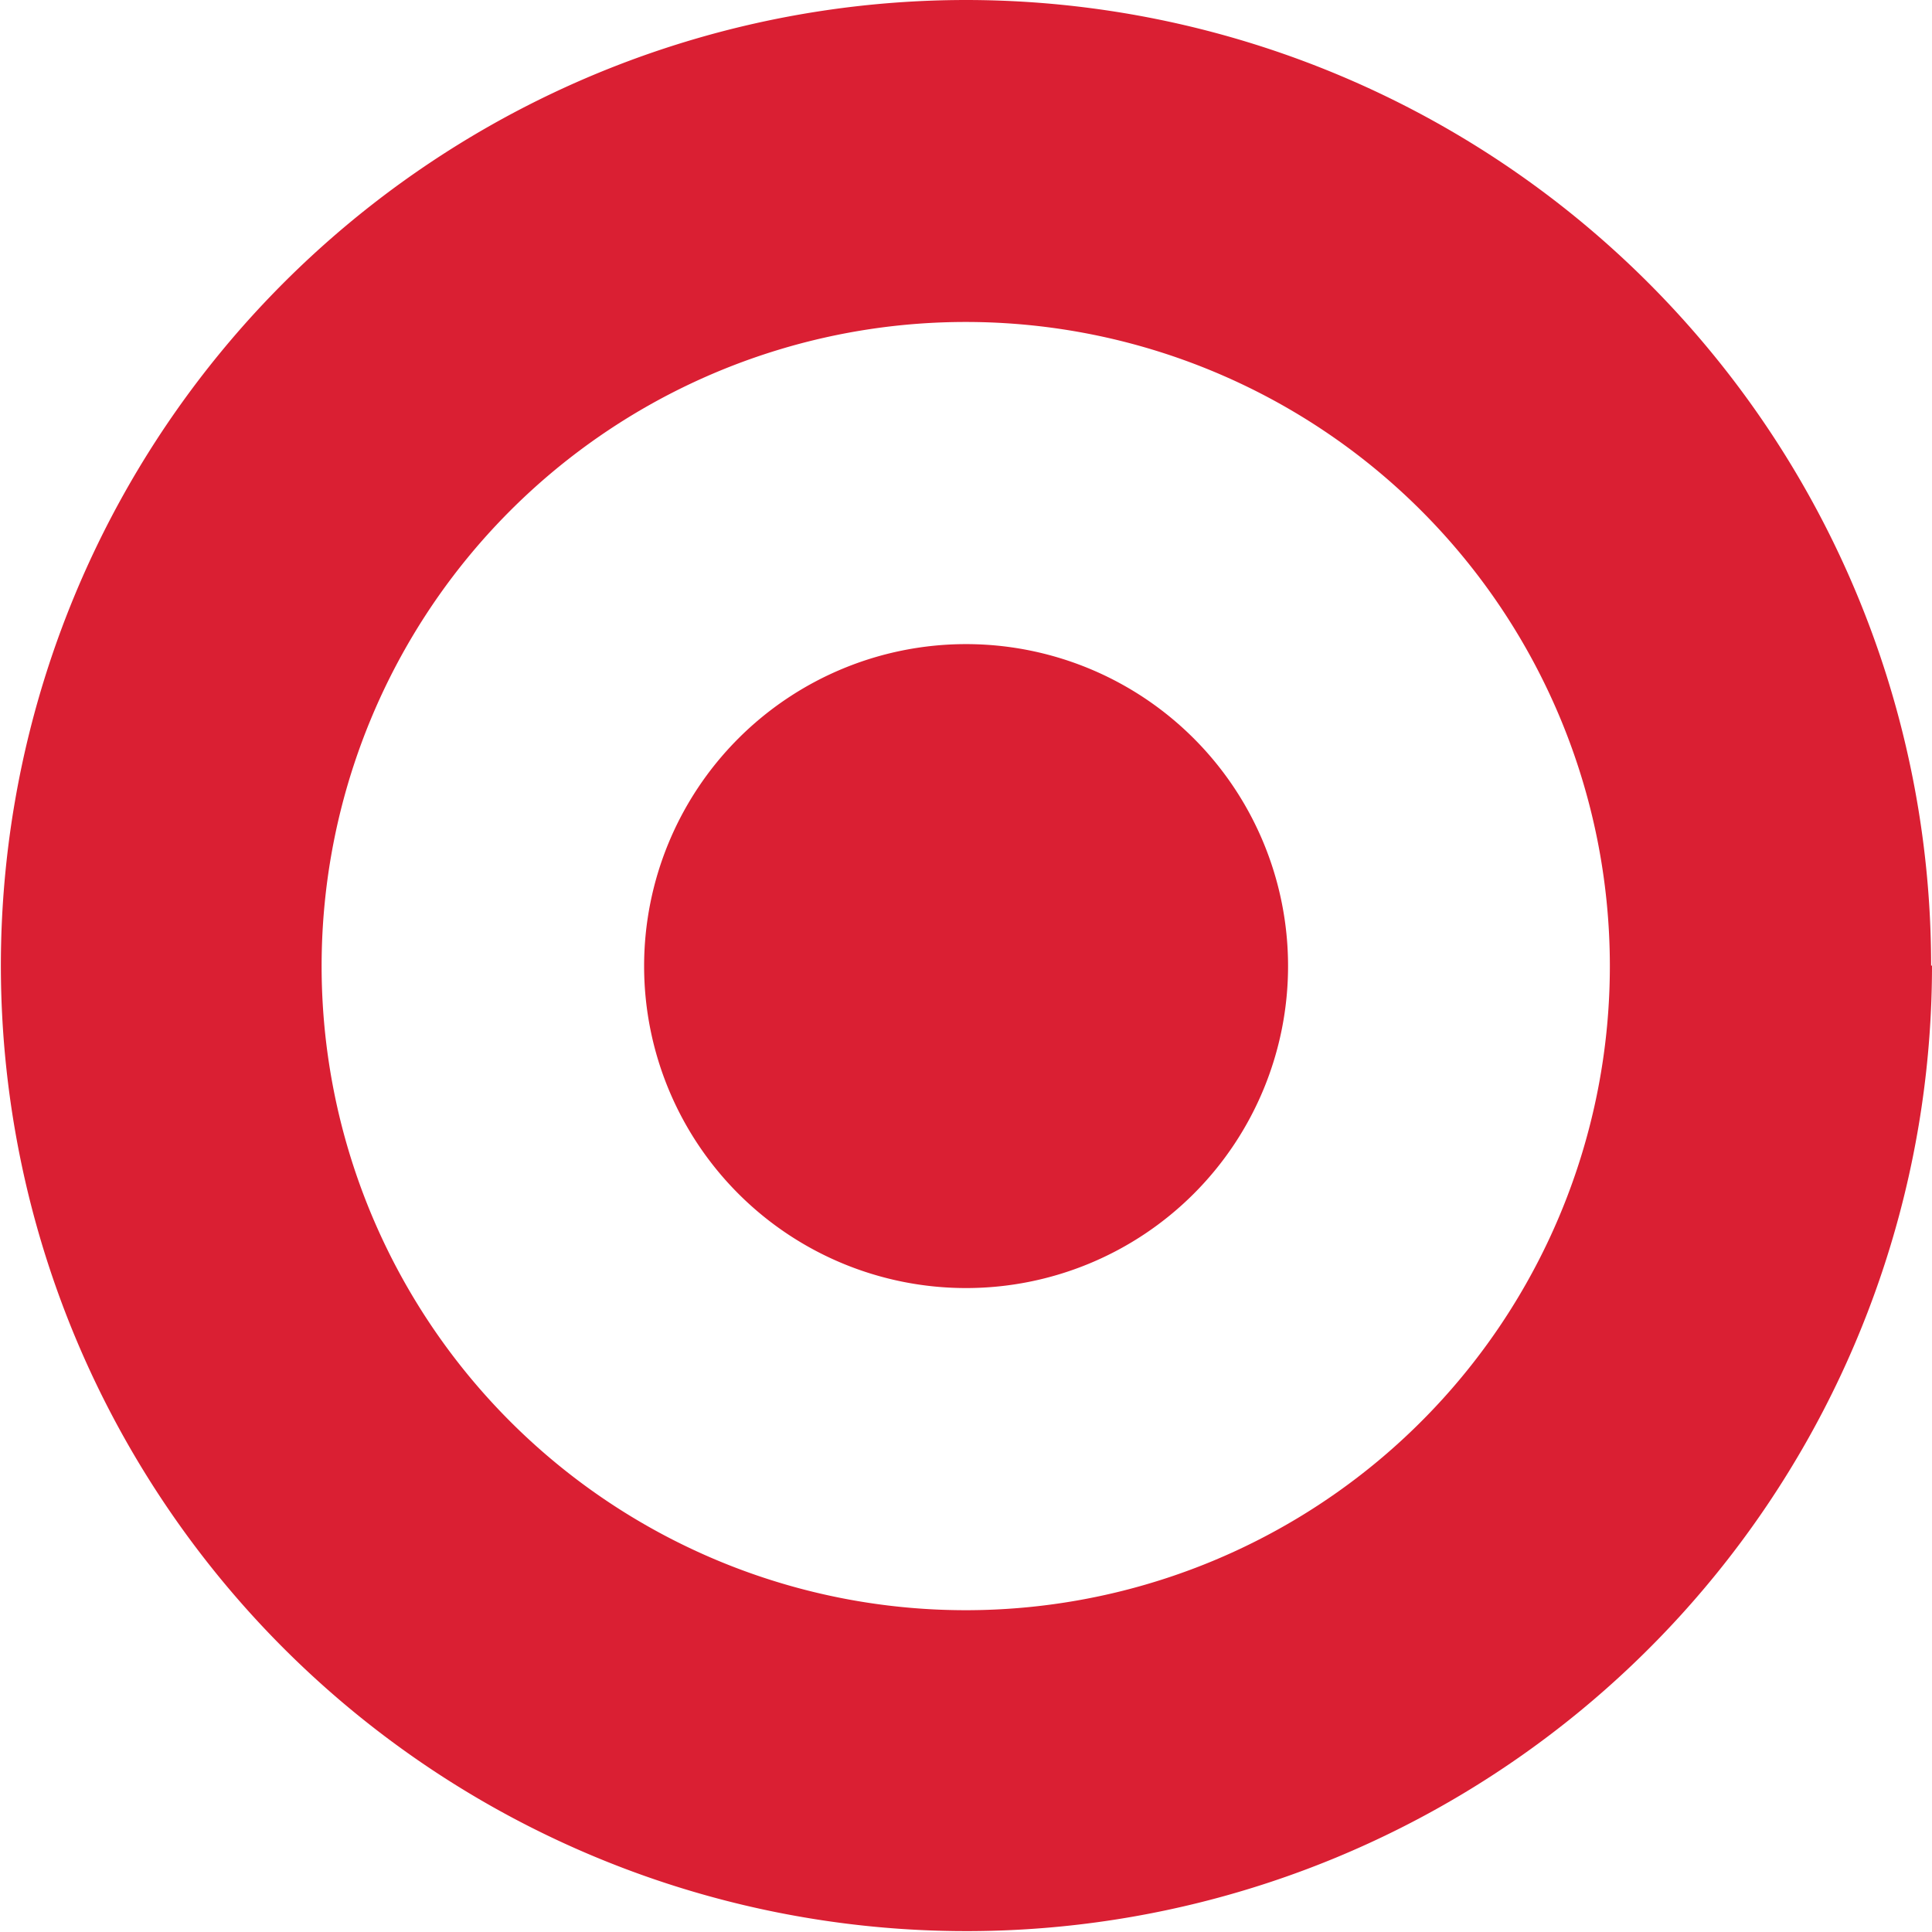 <svg xmlns="http://www.w3.org/2000/svg" viewBox="0 0 110.05 110.05"><defs><style>.cls-1{fill:#da1f33}</style></defs><title>target-50w</title><g id="Layer_2" data-name="Layer 2"><g id="Layer_1-2" data-name="Layer 1"><path class="cls-1" d="M110.05 55A55 55 0 1 1 55 0a55 55 0 0 1 55 55M55 18.34A36.69 36.69 0 1 0 91.7 55 36.69 36.69 0 0 0 55 18.34"/><path class="cls-1" d="M55 36.69A18.34 18.34 0 1 0 73.37 55 18.34 18.34 0 0 0 55 36.69"/></g></g></svg>